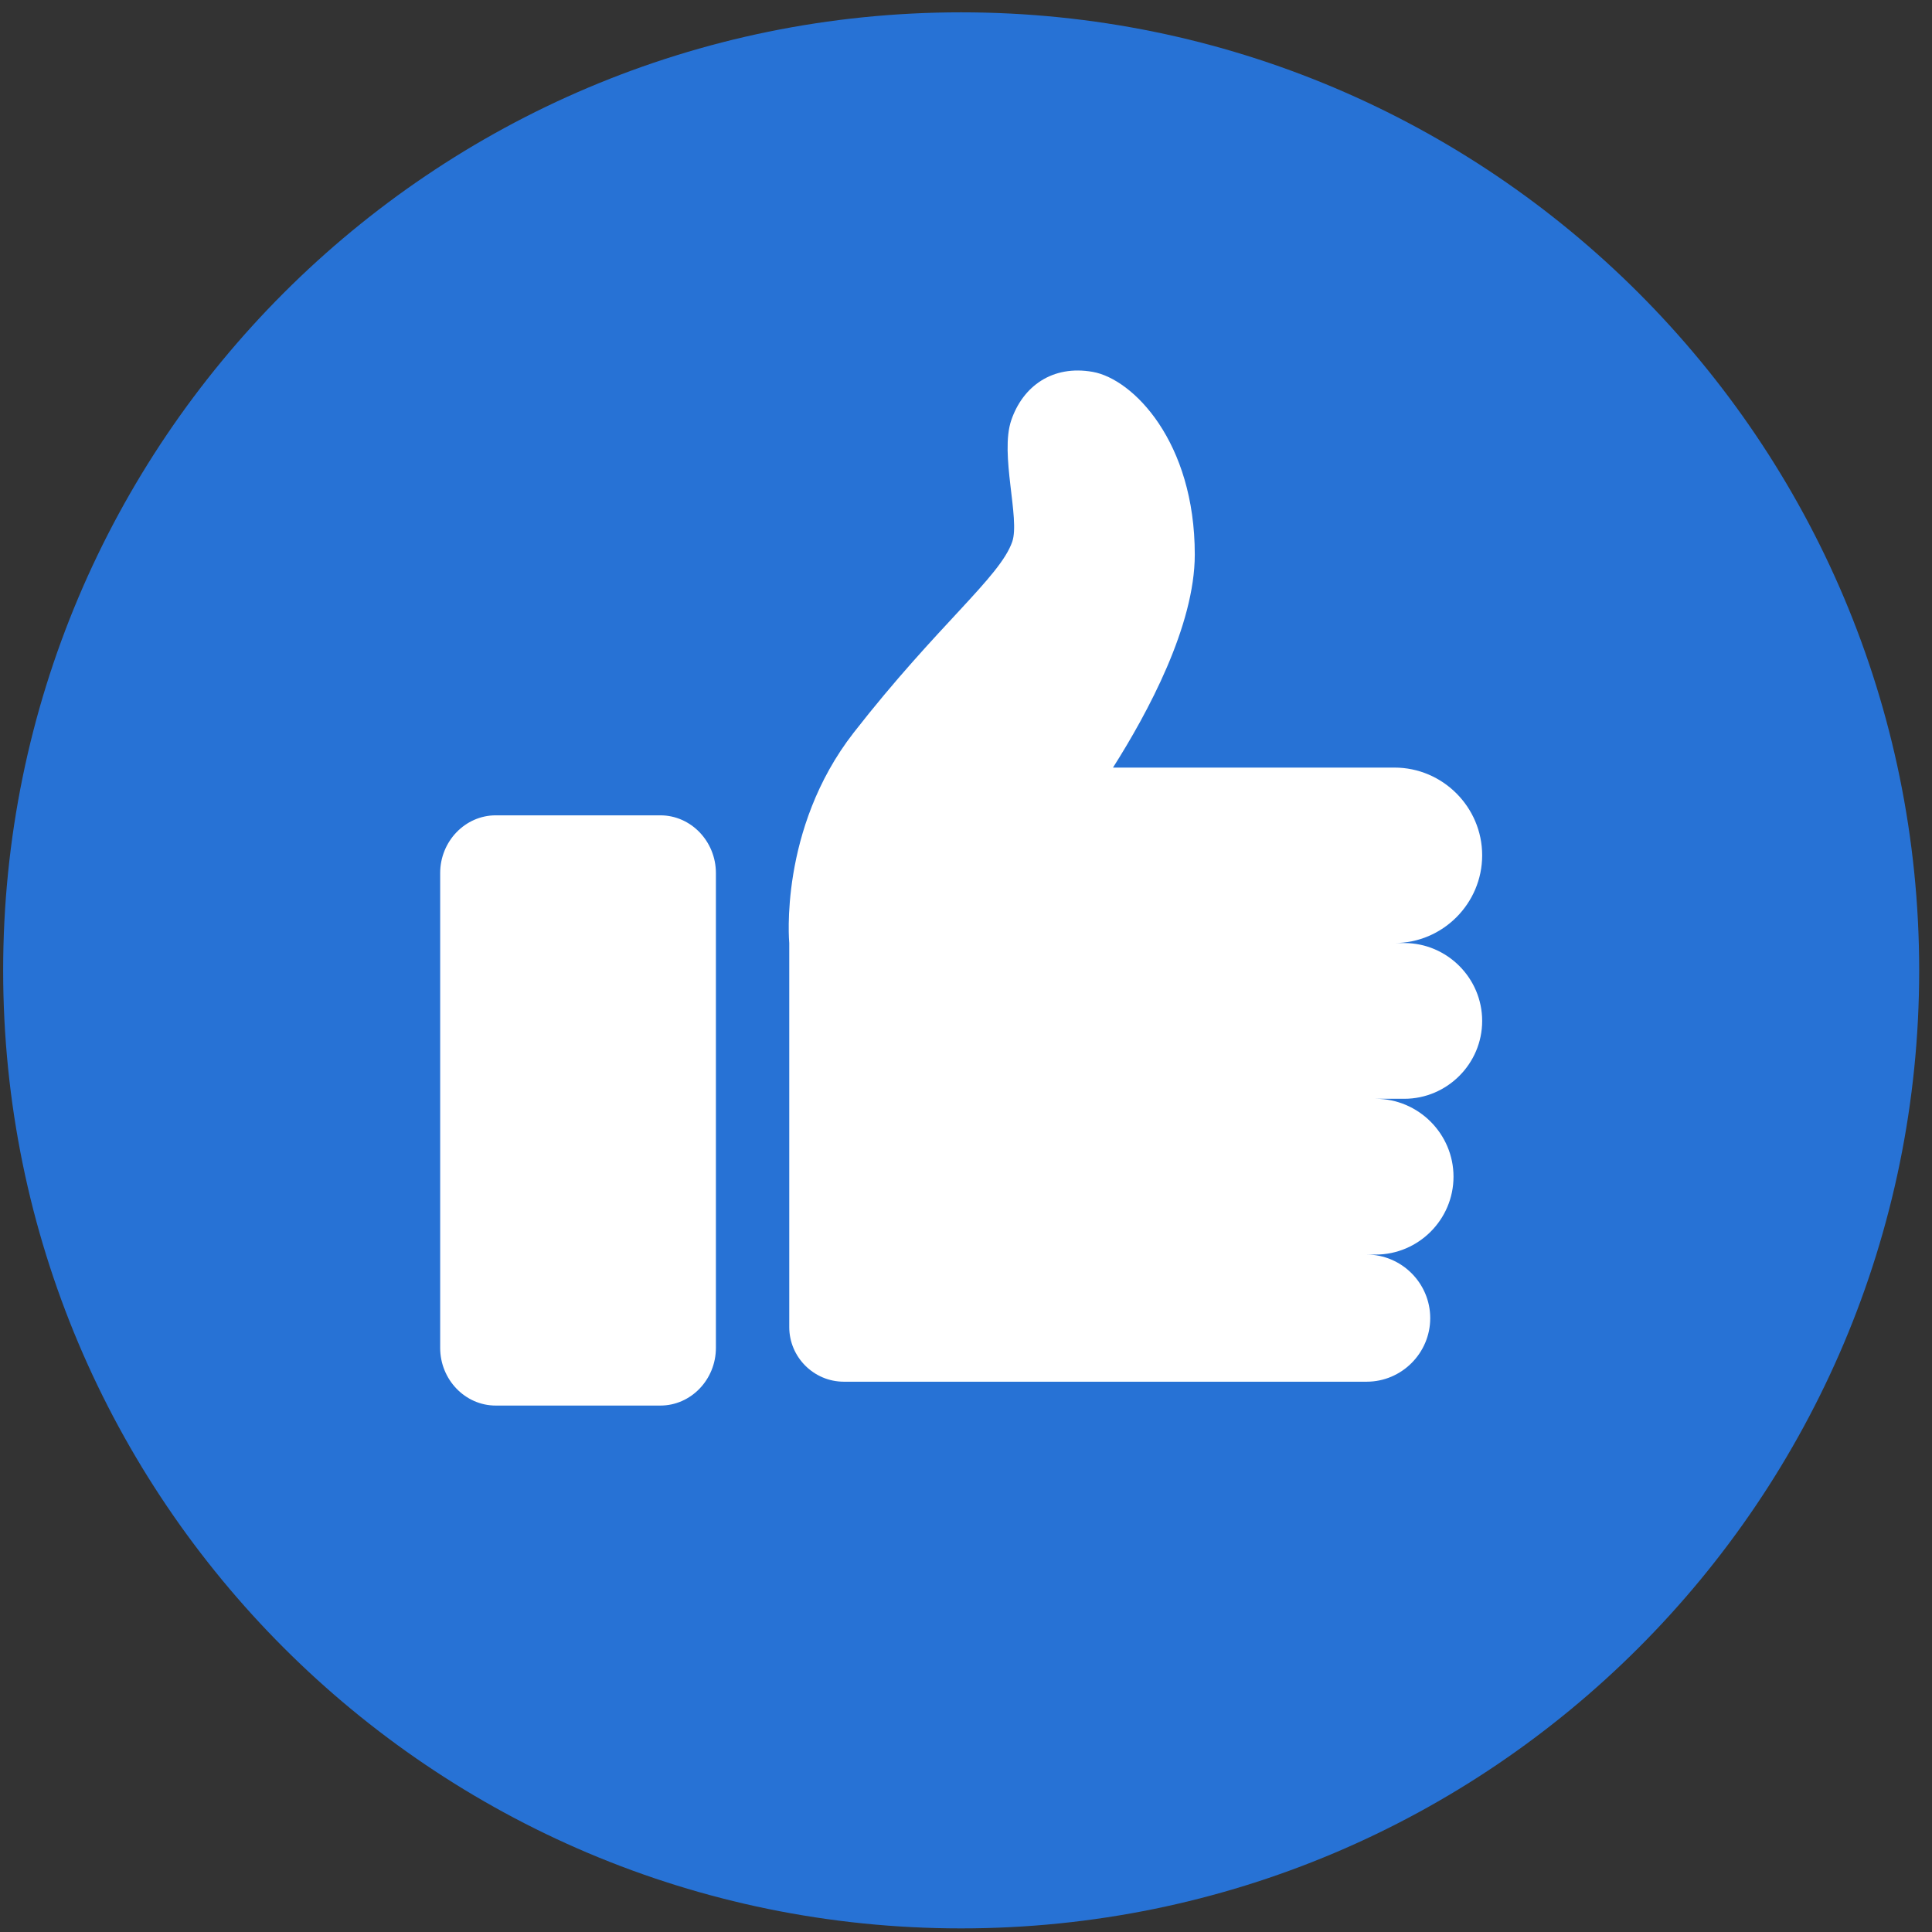 <svg width="60" height="60" viewBox="0 0 60 60" fill="none" xmlns="http://www.w3.org/2000/svg">
<rect x="0" y="0" width="60" height="60" fill="#333333" stroke="none"/>
<path d="M29.849 0.383C46.282 0.383 59.602 13.704 59.602 30.136C59.602 46.567 46.282 59.888 29.849 59.888C13.418 59.888 0.098 46.567 0.098 30.136C0.098 13.704 13.418 0.383 29.849 0.383Z" fill="#2772D5"/>
<mask id="mask0_10731_30230" style="mask-type:luminance" maskUnits="userSpaceOnUse" x="0" y="0" width="60" height="60">
<path d="M29.849 0.383C46.282 0.383 59.602 13.704 59.602 30.136C59.602 46.567 46.282 59.888 29.849 59.888C13.418 59.888 0.098 46.567 0.098 30.136C0.098 13.704 13.418 0.383 29.849 0.383Z" fill="white"/>
</mask>
<g mask="url(#mask0_10731_30230)">
<path fill-rule="evenodd" clip-rule="evenodd" d="M20.509 25.321H15.394C14.446 25.321 13.67 26.128 13.67 27.114V41.859C13.67 42.845 14.446 43.651 15.394 43.651H20.509C21.457 43.651 22.233 42.845 22.233 41.859V27.114C22.233 26.128 21.457 25.321 20.509 25.321Z" fill="white"/>
</g>
<mask id="mask1_10731_30230" style="mask-type:luminance" maskUnits="userSpaceOnUse" x="0" y="0" width="60" height="60">
<path d="M29.849 0.383C46.282 0.383 59.602 13.704 59.602 30.136C59.602 46.567 46.282 59.888 29.849 59.888C13.418 59.888 0.098 46.567 0.098 30.136C0.098 13.704 13.418 0.383 29.849 0.383Z" fill="white"/>
</mask>
<g mask="url(#mask1_10731_30230)">
<path fill-rule="evenodd" clip-rule="evenodd" d="M43.611 29.287H43.306C44.804 29.287 46.03 28.061 46.03 26.562C46.03 25.064 44.804 23.838 43.306 23.838H34.565C35.643 22.14 37.105 19.432 37.105 17.221C37.105 13.718 35.187 11.771 33.936 11.549C32.685 11.327 31.767 11.994 31.406 13.05C31.044 14.107 31.684 16.109 31.436 16.824C31.055 17.926 29.126 19.401 26.512 22.753C24.177 25.749 24.511 29.287 24.511 29.287V41.214C24.511 42.147 25.274 42.91 26.207 42.91H42.443C43.529 42.91 44.417 42.022 44.417 40.936C44.417 39.85 43.529 38.962 42.443 38.962H42.721C44.052 38.962 45.14 37.874 45.14 36.543C45.14 35.213 44.052 34.124 42.721 34.124H43.611C44.941 34.124 46.03 33.036 46.03 31.706C46.03 30.375 44.941 29.287 43.611 29.287Z" fill="white"/>
</g>
</svg>
